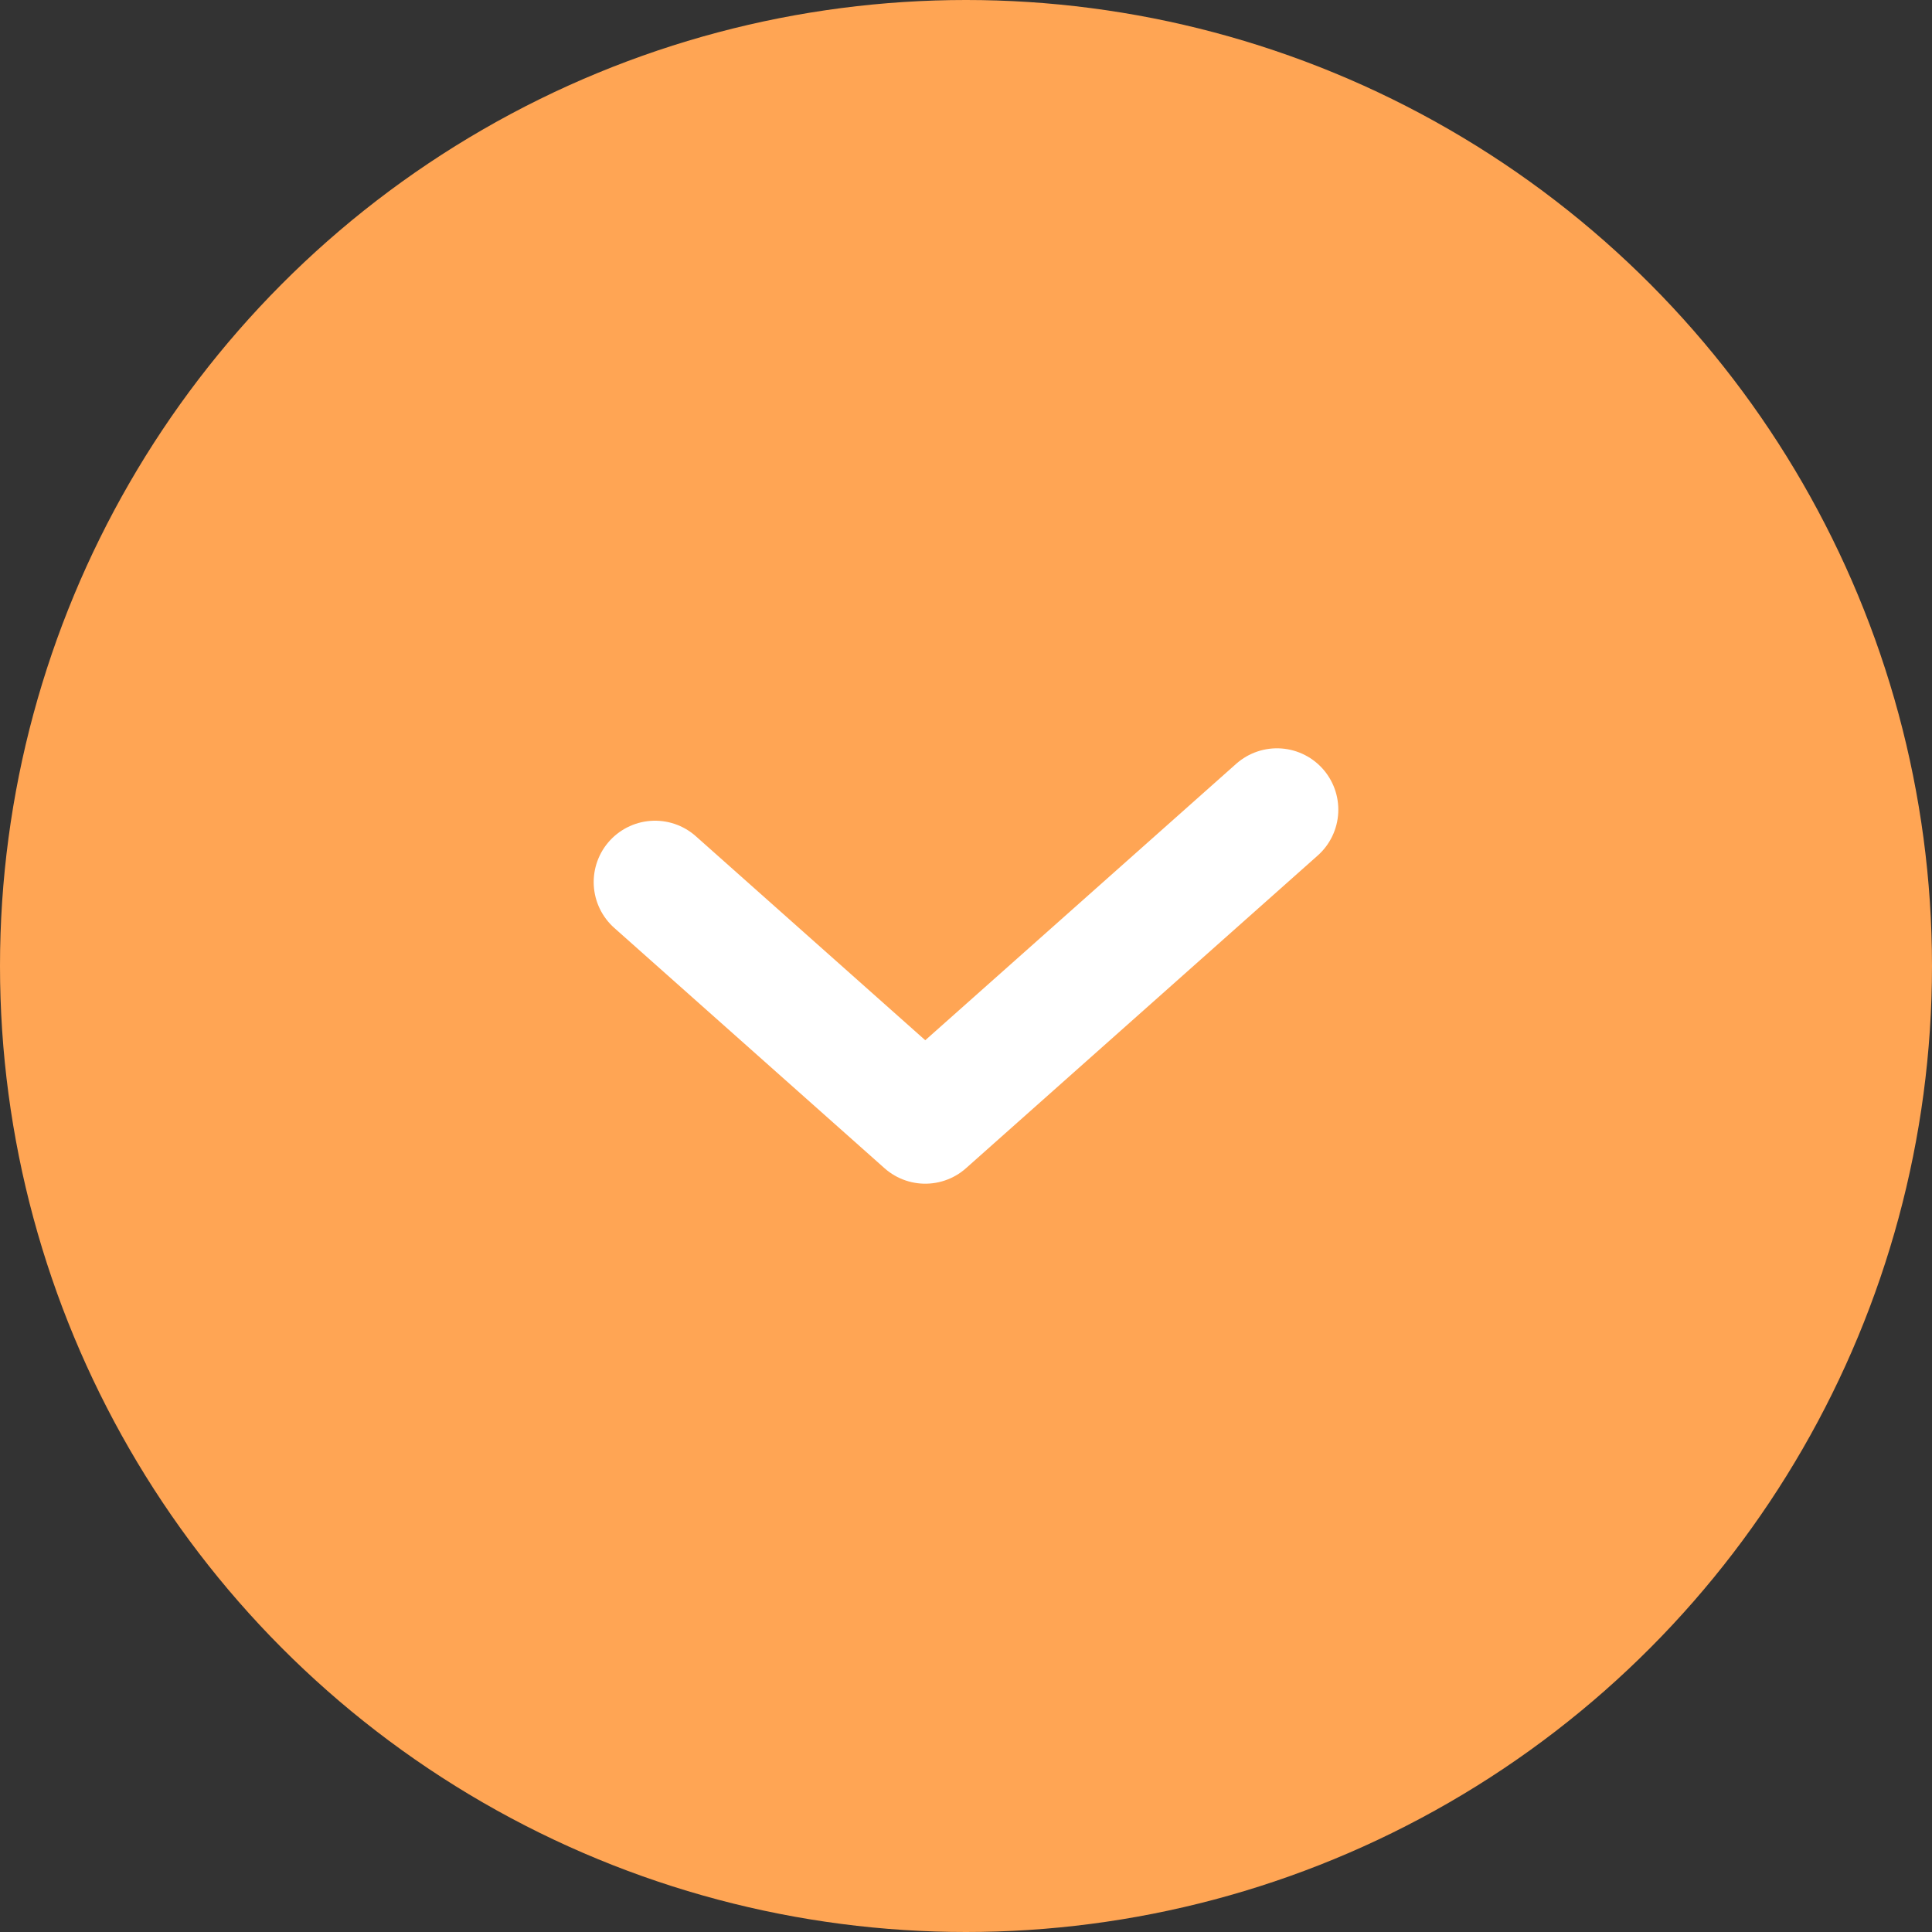 <?xml version="1.0" encoding="UTF-8"?> <svg xmlns="http://www.w3.org/2000/svg" viewBox="0 0 78.72 78.72"><rect x="0" y="0" width="78.72" height="78.72" fill="#333333" stroke="none"/> <defs> <style>.cls-1{fill:#ffa554;}.cls-2{fill:none;stroke:#fff;stroke-linecap:round;stroke-linejoin:round;stroke-width:5px;}</style> </defs> <g id="Layer_2" data-name="Layer 2"> <g id="Layer_1-2" data-name="Layer 1"> <circle class="cls-1" cx="39.36" cy="39.36" r="39.36"></circle> <polyline class="cls-2" points="52.03 32.99 37.7 45.73 26.69 35.94"></polyline> </g> </g> </svg> 